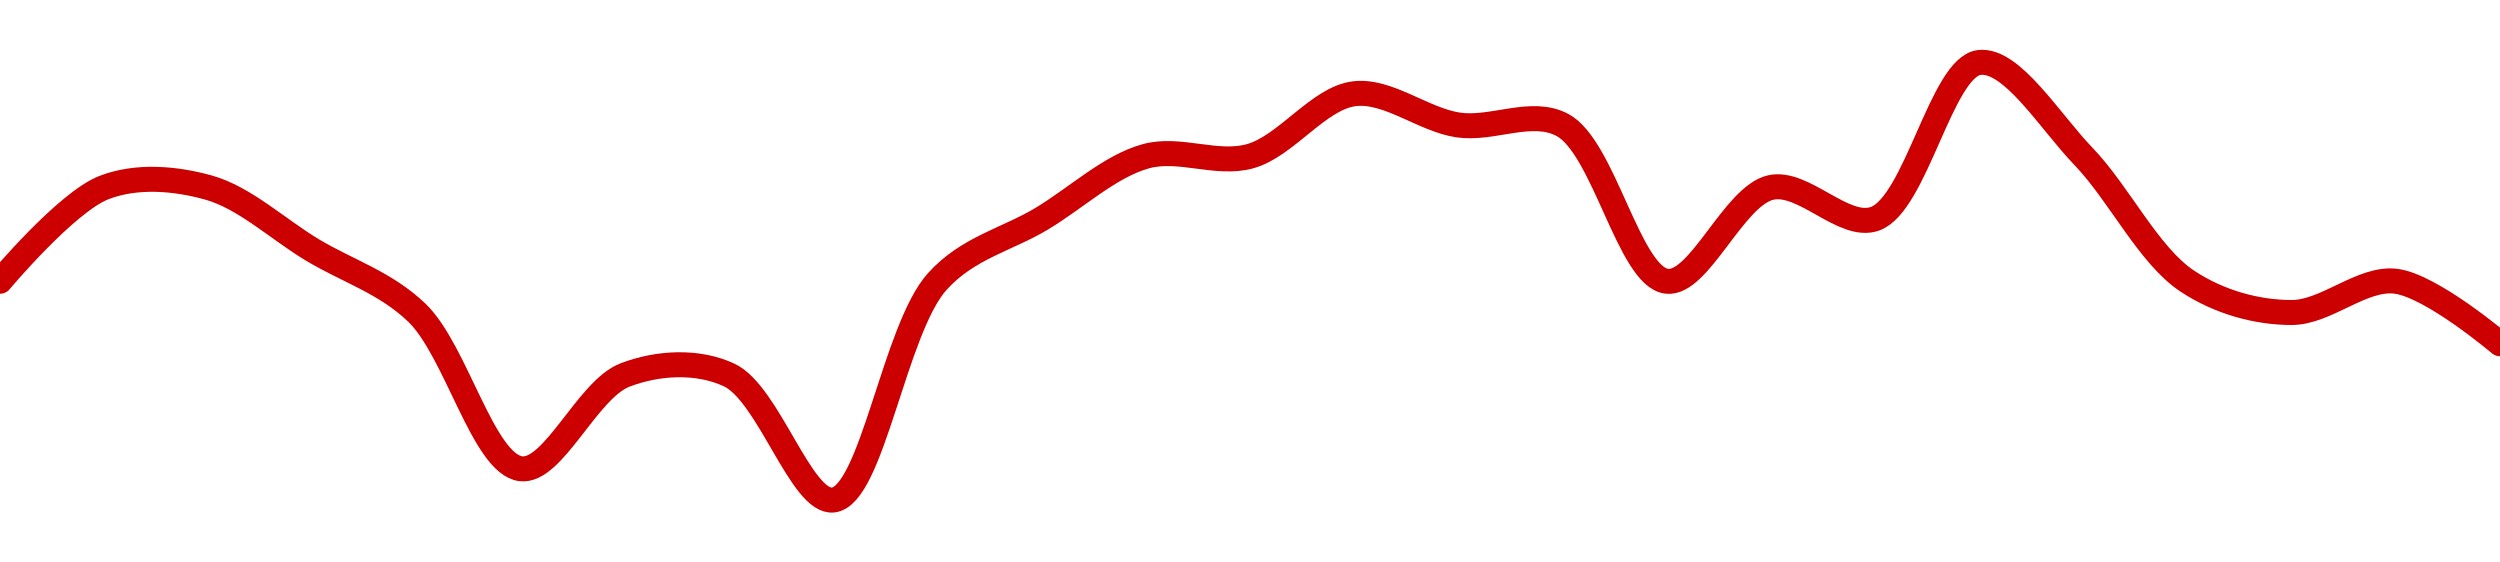 <!-- series1d: [0.00000987,0.0000099,0.0000099,0.00000988,0.00000986,0.00000981,0.00000984,0.00000984,0.0000098,0.00000987,0.00000989,0.00000991,0.00000991,0.00000993,0.00000992,0.00000992,0.00000987,0.0000099,0.00000989,0.00000994,0.00000991,0.00000987,0.00000986,0.00000987,0.00000985] -->

<svg width="200" height="45" viewBox="0 0 200 45" xmlns="http://www.w3.org/2000/svg">
  <defs>
    <linearGradient id="grad-area" x1="0" y1="0" x2="0" y2="1">
      <stop offset="0%" stop-color="rgba(255,82,82,.2)" />
      <stop offset="100%" stop-color="rgba(0,0,0,0)" />
    </linearGradient>
  </defs>

  <path d="M0,22.5C0,22.5,5.317,16.157,8.333,15C10.934,14.002,13.988,14.258,16.667,15C19.56,15.801,22.222,18.333,25,20C27.778,21.667,30.798,22.582,33.333,25C36.486,28.006,38.654,37.121,41.667,37.5C44.269,37.827,46.984,31.157,50,30C52.6,29.002,55.802,28.815,58.333,30C61.497,31.482,64.115,40.321,66.667,40C69.781,39.608,71.552,26.296,75,22.5C77.442,19.812,80.556,19.167,83.333,17.5C86.111,15.833,88.774,13.301,91.667,12.5C94.346,11.758,97.321,13.242,100,12.5C102.893,11.699,105.474,7.858,108.333,7.5C111.038,7.162,113.858,9.588,116.667,10C119.415,10.403,122.525,8.675,125,10C128.323,11.779,130.321,22.121,133.333,22.5C135.936,22.827,138.689,15.668,141.667,15C144.29,14.412,147.509,18.397,150,17.5C153.273,16.321,155.321,5.379,158.333,5C160.936,4.673,163.985,9.714,166.667,12.5C169.556,15.502,171.881,20.44,175,22.5C177.55,24.184,180.556,25,183.333,25C186.111,25,188.962,22.162,191.667,22.5C194.526,22.858,200,27.5,200,27.5"
        fill="none"
        stroke="#CC0000"
        stroke-width="2"
        stroke-linejoin="round"
        stroke-linecap="round"
        />
</svg>
